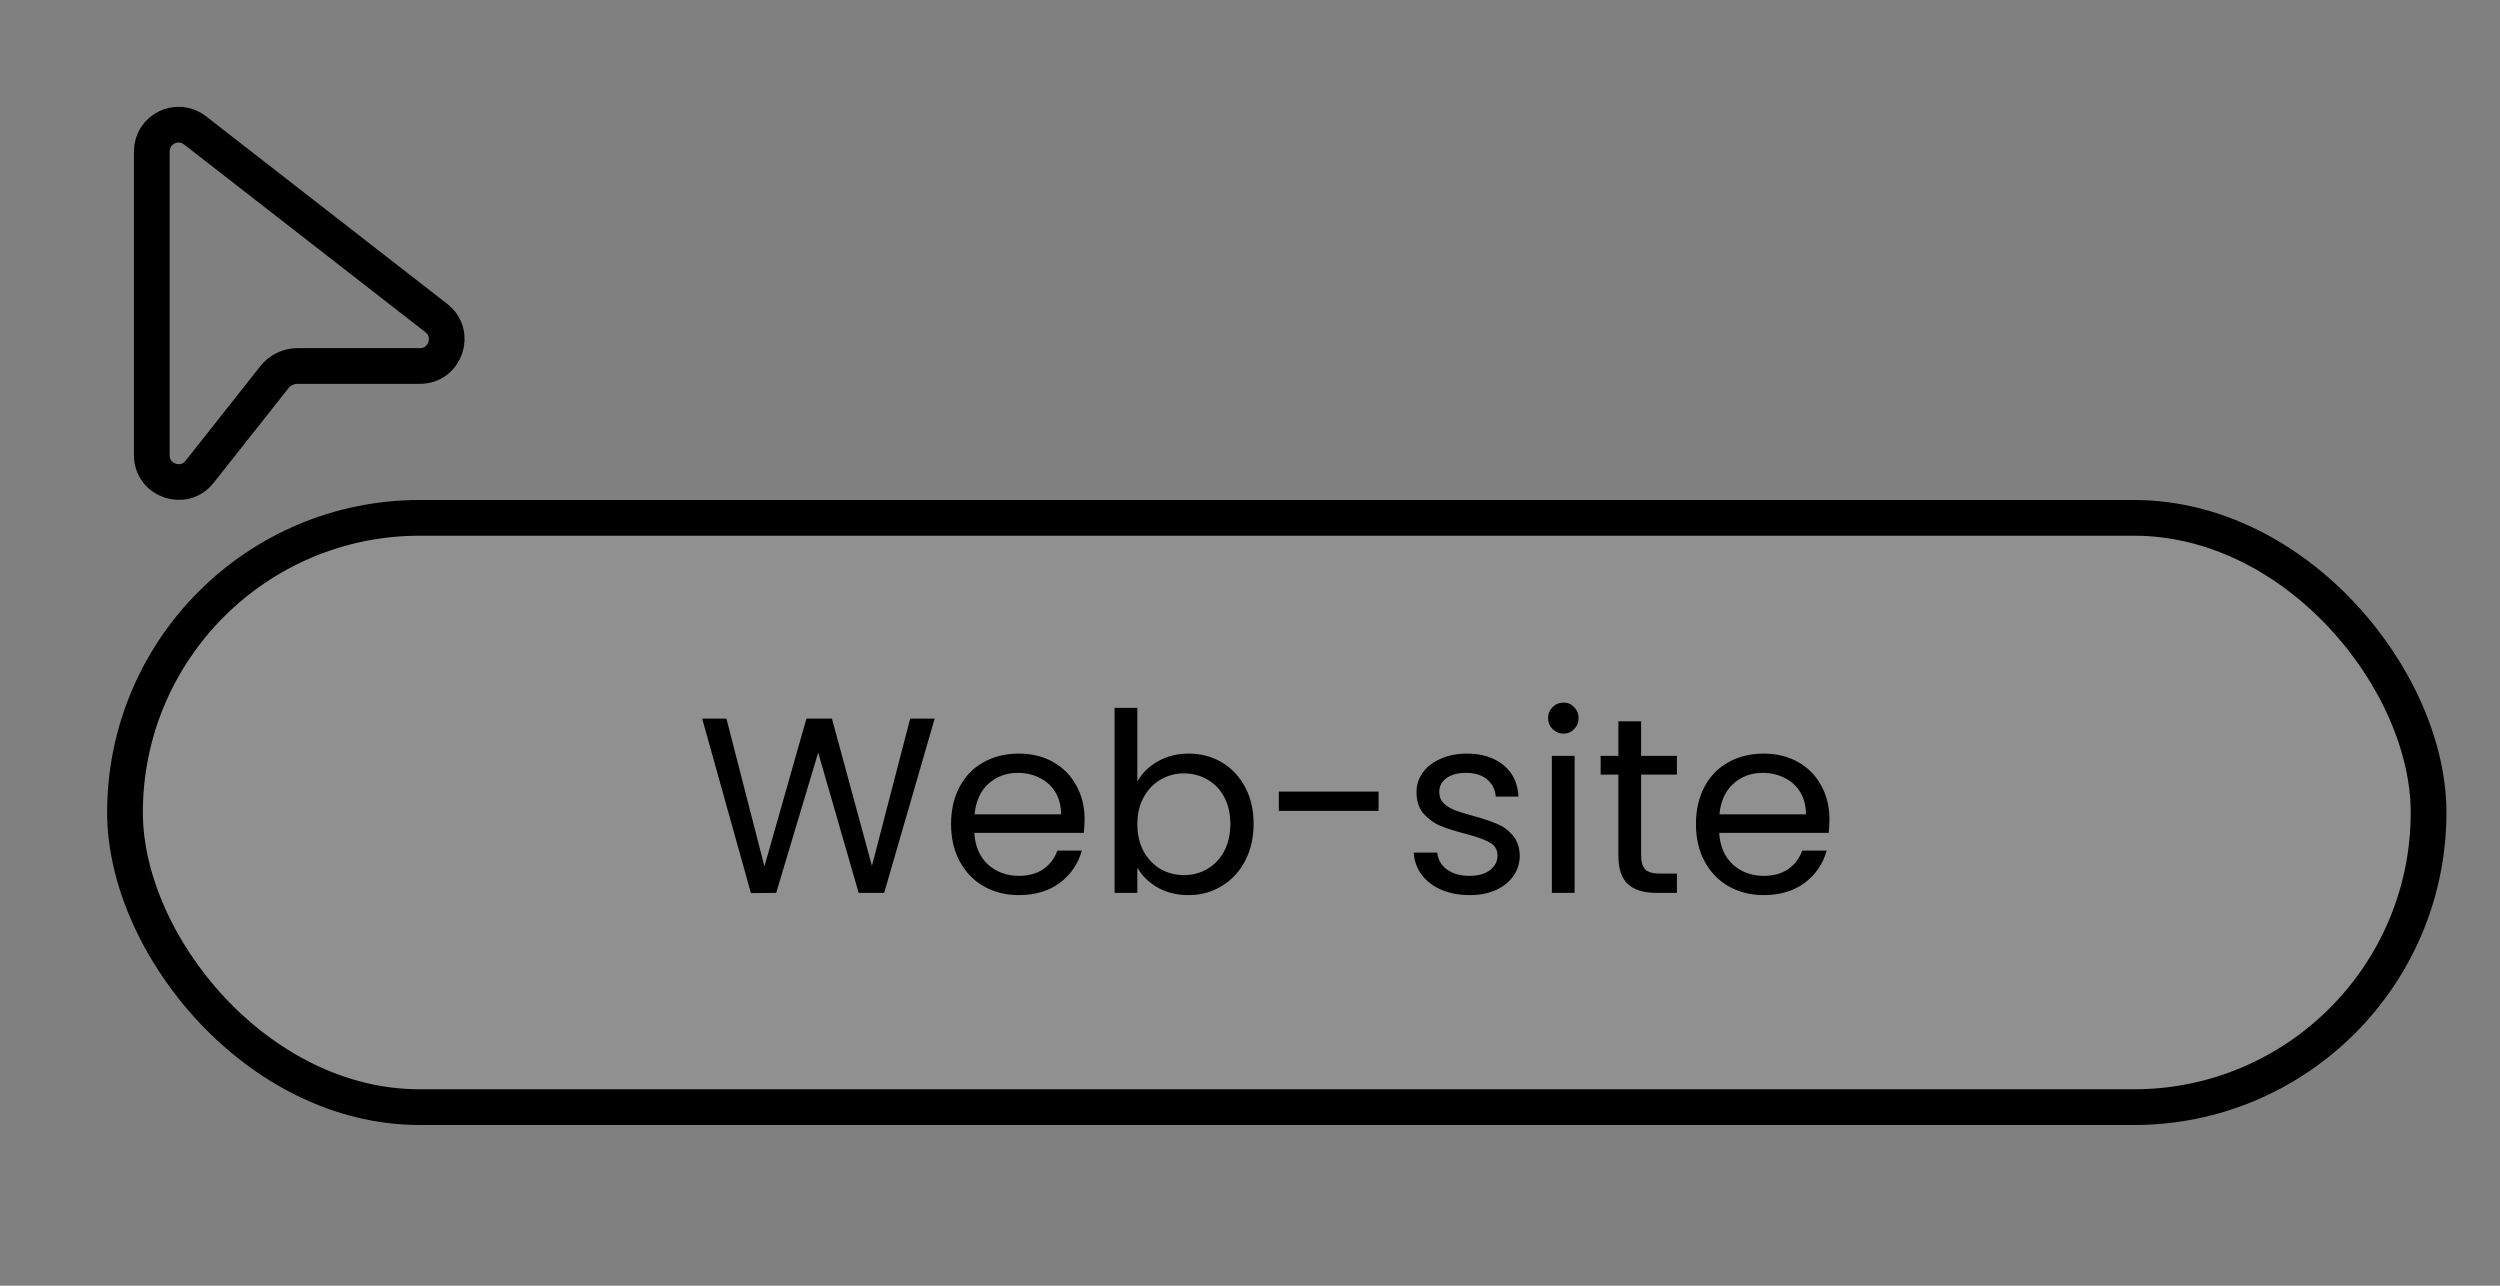 <?xml version="1.0" encoding="UTF-8"?> <svg xmlns="http://www.w3.org/2000/svg" width="140" height="72" viewBox="0 0 140 72" fill="none"><rect x="0" y="0" width="140" height="72" fill="#808080" stroke="none"/><g data-figma-bg-blur-radius="20"><rect x="7" y="29" width="129" height="33" rx="16.5" fill="white" fill-opacity="0.13"></rect><rect x="7" y="29" width="129" height="33" rx="16.5" stroke="black" stroke-width="2"></rect><path d="M52.342 40.242L49.514 50H48.086L45.818 42.146L43.466 50L42.052 50.014L39.322 40.242H40.68L42.808 48.516L45.16 40.242H46.588L48.828 48.488L50.97 40.242H52.342ZM60.736 45.87C60.736 46.113 60.722 46.369 60.694 46.64H54.562C54.609 47.396 54.865 47.989 55.332 48.418C55.808 48.838 56.382 49.048 57.054 49.048C57.605 49.048 58.062 48.922 58.426 48.67C58.8 48.409 59.061 48.063 59.21 47.634H60.582C60.377 48.371 59.966 48.973 59.35 49.44C58.734 49.897 57.969 50.126 57.054 50.126C56.326 50.126 55.673 49.963 55.094 49.636C54.525 49.309 54.077 48.847 53.75 48.25C53.423 47.643 53.26 46.943 53.26 46.15C53.26 45.357 53.419 44.661 53.736 44.064C54.053 43.467 54.497 43.009 55.066 42.692C55.645 42.365 56.307 42.202 57.054 42.202C57.782 42.202 58.426 42.361 58.986 42.678C59.546 42.995 59.975 43.434 60.274 43.994C60.582 44.545 60.736 45.17 60.736 45.87ZM59.42 45.604C59.42 45.119 59.313 44.703 59.098 44.358C58.883 44.003 58.59 43.737 58.216 43.56C57.852 43.373 57.446 43.28 56.998 43.28C56.354 43.28 55.803 43.485 55.346 43.896C54.898 44.307 54.642 44.876 54.576 45.604H59.42ZM63.692 43.756C63.953 43.299 64.336 42.925 64.84 42.636C65.344 42.347 65.918 42.202 66.562 42.202C67.252 42.202 67.873 42.365 68.424 42.692C68.975 43.019 69.409 43.481 69.726 44.078C70.043 44.666 70.202 45.352 70.202 46.136C70.202 46.911 70.043 47.601 69.726 48.208C69.409 48.815 68.97 49.286 68.41 49.622C67.859 49.958 67.243 50.126 66.562 50.126C65.899 50.126 65.316 49.981 64.812 49.692C64.317 49.403 63.944 49.034 63.692 48.586V50H62.418V39.64H63.692V43.756ZM68.9 46.136C68.9 45.557 68.783 45.053 68.55 44.624C68.317 44.195 67.999 43.868 67.598 43.644C67.206 43.42 66.772 43.308 66.296 43.308C65.829 43.308 65.395 43.425 64.994 43.658C64.602 43.882 64.284 44.213 64.042 44.652C63.809 45.081 63.692 45.581 63.692 46.15C63.692 46.729 63.809 47.237 64.042 47.676C64.284 48.105 64.602 48.437 64.994 48.67C65.395 48.894 65.829 49.006 66.296 49.006C66.772 49.006 67.206 48.894 67.598 48.67C67.999 48.437 68.317 48.105 68.55 47.676C68.783 47.237 68.9 46.724 68.9 46.136ZM77.199 44.33V45.408H71.613V44.33H77.199ZM82.306 50.126C81.718 50.126 81.19 50.028 80.724 49.832C80.257 49.627 79.888 49.347 79.618 48.992C79.347 48.628 79.198 48.213 79.17 47.746H80.486C80.523 48.129 80.7 48.441 81.018 48.684C81.344 48.927 81.769 49.048 82.292 49.048C82.777 49.048 83.16 48.941 83.44 48.726C83.72 48.511 83.86 48.241 83.86 47.914C83.86 47.578 83.71 47.331 83.412 47.172C83.113 47.004 82.651 46.841 82.026 46.682C81.456 46.533 80.99 46.383 80.626 46.234C80.271 46.075 79.963 45.847 79.702 45.548C79.45 45.24 79.324 44.839 79.324 44.344C79.324 43.952 79.44 43.593 79.674 43.266C79.907 42.939 80.238 42.683 80.668 42.496C81.097 42.3 81.587 42.202 82.138 42.202C82.987 42.202 83.673 42.417 84.196 42.846C84.718 43.275 84.998 43.863 85.036 44.61H83.762C83.734 44.209 83.57 43.887 83.272 43.644C82.982 43.401 82.59 43.28 82.096 43.28C81.638 43.28 81.274 43.378 81.004 43.574C80.733 43.77 80.598 44.027 80.598 44.344C80.598 44.596 80.677 44.806 80.836 44.974C81.004 45.133 81.209 45.263 81.452 45.366C81.704 45.459 82.049 45.567 82.488 45.688C83.038 45.837 83.486 45.987 83.832 46.136C84.177 46.276 84.471 46.491 84.714 46.78C84.966 47.069 85.096 47.447 85.106 47.914C85.106 48.334 84.989 48.712 84.756 49.048C84.522 49.384 84.191 49.65 83.762 49.846C83.342 50.033 82.856 50.126 82.306 50.126ZM87.562 41.082C87.32 41.082 87.114 40.998 86.946 40.83C86.778 40.662 86.694 40.457 86.694 40.214C86.694 39.971 86.778 39.766 86.946 39.598C87.114 39.43 87.32 39.346 87.562 39.346C87.796 39.346 87.992 39.43 88.15 39.598C88.318 39.766 88.402 39.971 88.402 40.214C88.402 40.457 88.318 40.662 88.15 40.83C87.992 40.998 87.796 41.082 87.562 41.082ZM88.178 42.328V50H86.904V42.328H88.178ZM91.903 43.378V47.9C91.903 48.273 91.983 48.539 92.141 48.698C92.3 48.847 92.576 48.922 92.968 48.922H93.906V50H92.757C92.048 50 91.516 49.837 91.162 49.51C90.807 49.183 90.629 48.647 90.629 47.9V43.378H89.635V42.328H90.629V40.396H91.903V42.328H93.906V43.378H91.903ZM102.449 45.87C102.449 46.113 102.435 46.369 102.407 46.64H96.275C96.322 47.396 96.578 47.989 97.045 48.418C97.521 48.838 98.095 49.048 98.767 49.048C99.318 49.048 99.775 48.922 100.139 48.67C100.512 48.409 100.774 48.063 100.923 47.634H102.295C102.09 48.371 101.679 48.973 101.063 49.44C100.447 49.897 99.682 50.126 98.767 50.126C98.039 50.126 97.386 49.963 96.807 49.636C96.238 49.309 95.79 48.847 95.463 48.25C95.136 47.643 94.973 46.943 94.973 46.15C94.973 45.357 95.132 44.661 95.449 44.064C95.766 43.467 96.21 43.009 96.779 42.692C97.358 42.365 98.02 42.202 98.767 42.202C99.495 42.202 100.139 42.361 100.699 42.678C101.259 42.995 101.688 43.434 101.987 43.994C102.295 44.545 102.449 45.17 102.449 45.87ZM101.133 45.604C101.133 45.119 101.026 44.703 100.811 44.358C100.596 44.003 100.302 43.737 99.929 43.56C99.565 43.373 99.159 43.28 98.711 43.28C98.067 43.28 97.516 43.485 97.059 43.896C96.611 44.307 96.354 44.876 96.289 45.604H101.133Z" fill="black"></path></g><path d="M10.921 7.3C9.936 6.532 8.5 7.234 8.5 8.482V25.491C8.5 26.913 10.295 27.537 11.177 26.421L15.367 21.121C15.522 20.926 15.718 20.768 15.943 20.66C16.167 20.551 16.413 20.495 16.662 20.495H23.514C24.942 20.495 25.563 18.687 24.435 17.811L10.921 7.3Z" stroke="black" stroke-width="2"></path><defs><clipPath id="bgblur_0_308_540_clip_path" transform="translate(14 -8)"><rect x="7" y="29" width="129" height="33" rx="16.5"></rect></clipPath></defs></svg> 